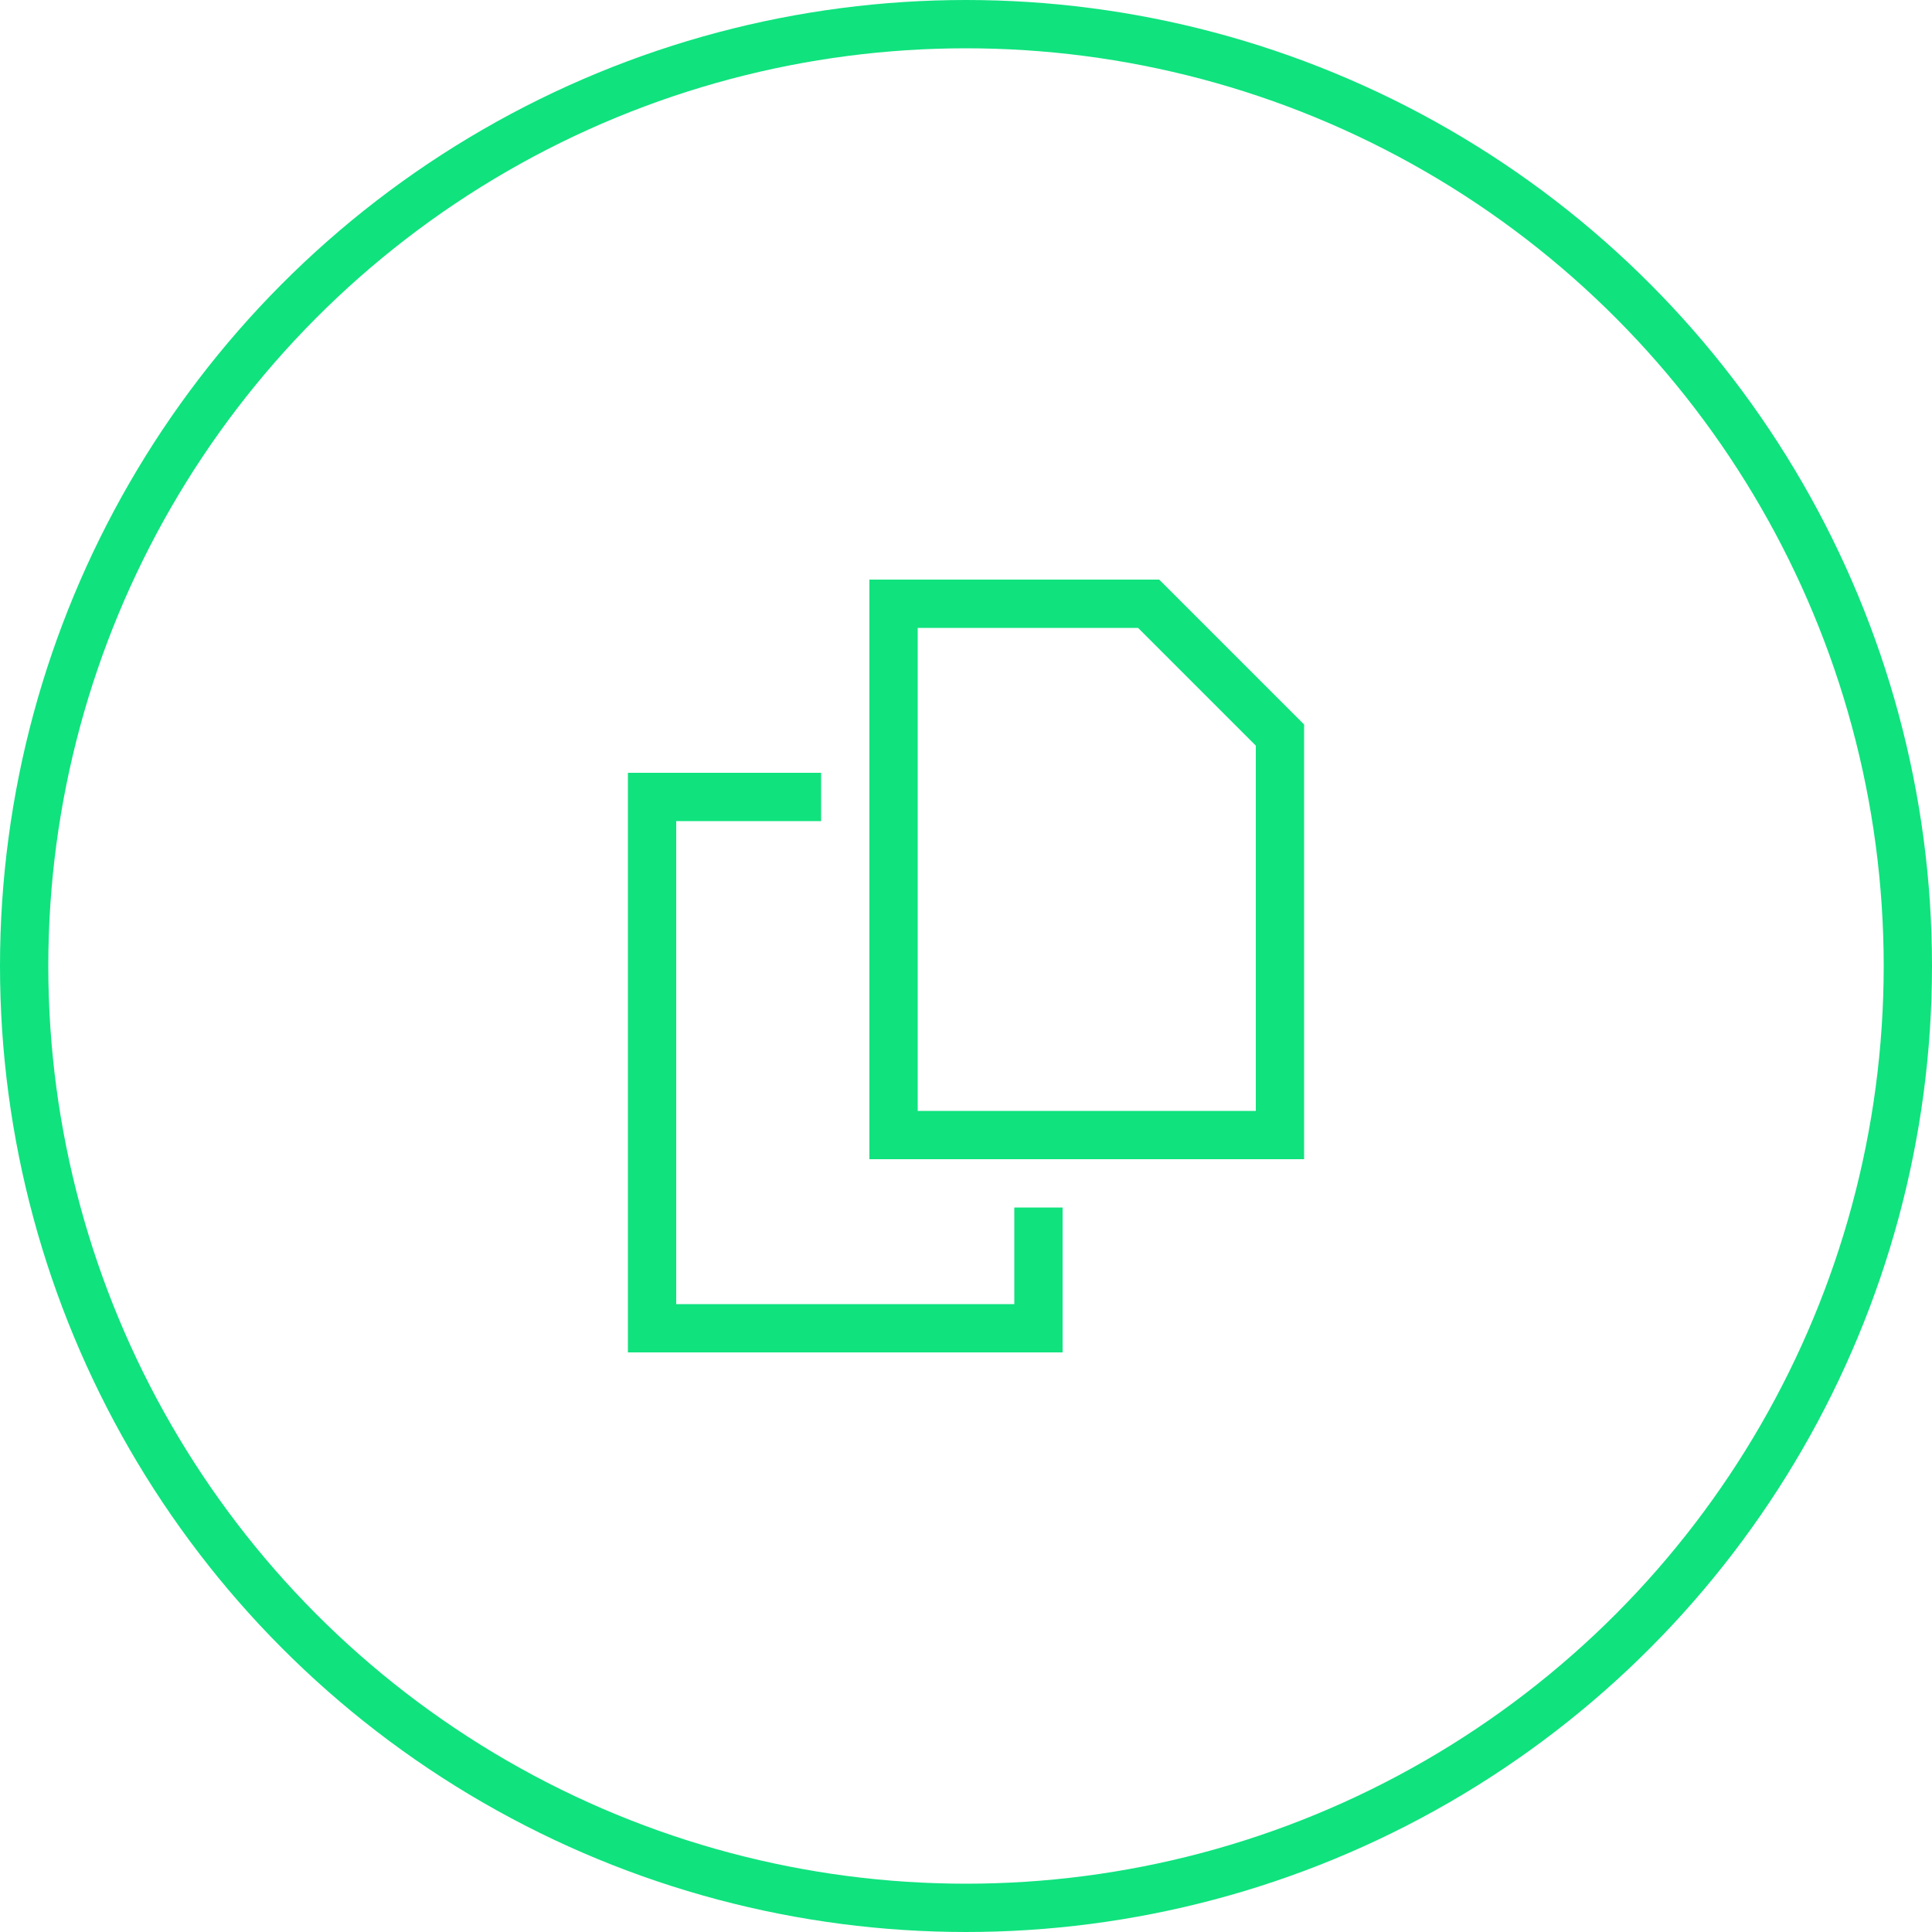 <svg width="80" height="80" viewBox="0 0 80 80" fill="none" xmlns="http://www.w3.org/2000/svg">
<path d="M52 46V30.875L47.125 26H38V46H52ZM54 30V46V48H52H38H36V46V26V24H38H48L54 30ZM28 32H34V34H28V54H42V50H44V54V56H42H28H26V54V34V32H28Z" fill="#10E27E"/>
<circle cx="40" cy="40" r="39" stroke="#10E27E" stroke-width="2"/>
</svg>
